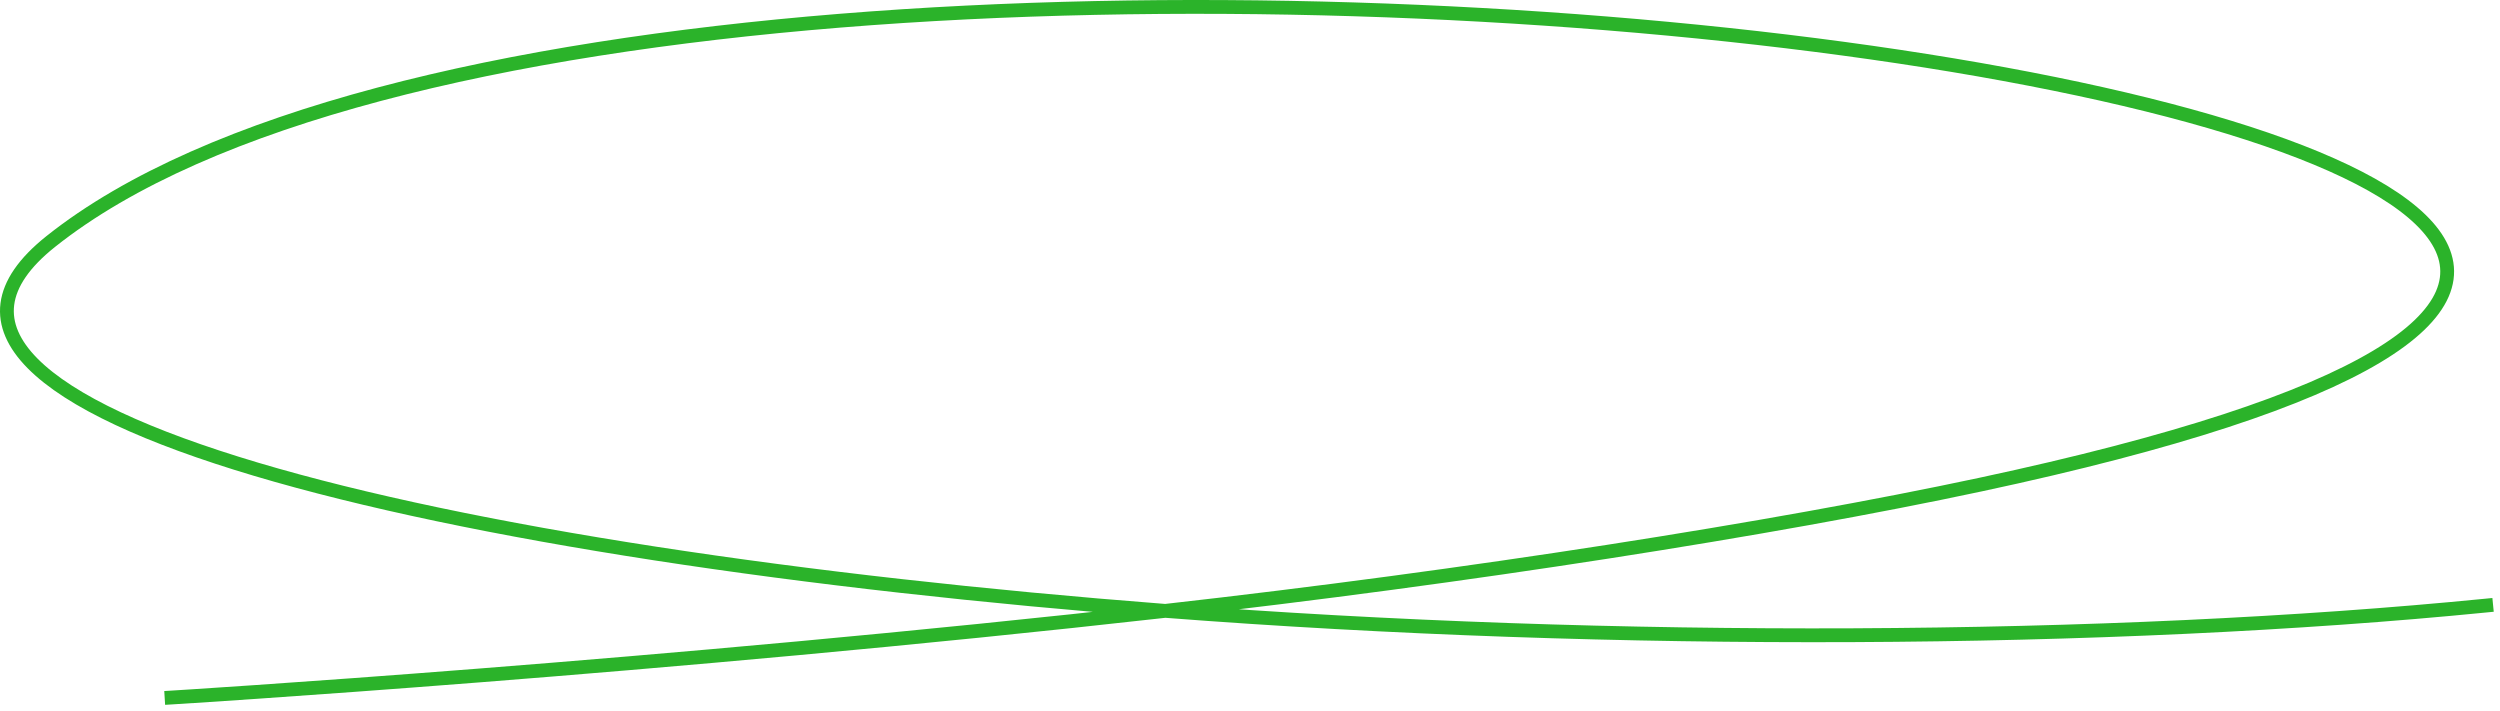 <svg width="362" height="103" viewBox="0 0 362 103" fill="none" xmlns="http://www.w3.org/2000/svg">
<path d="M168.73 88.454C212.375 83.542 256.673 76.604 286.744 70.176C515.332 21.317 98.437 -37.564 7.343 34.974C-23.689 59.684 63.791 80.341 168.73 88.454ZM168.73 88.454C95.877 96.655 24.845 101 24.845 101M168.73 88.454C233.806 93.486 305.596 93.078 360 87.684" stroke="#2BB32A" stroke-width="2" stroke-linecap="square"/>
</svg>
